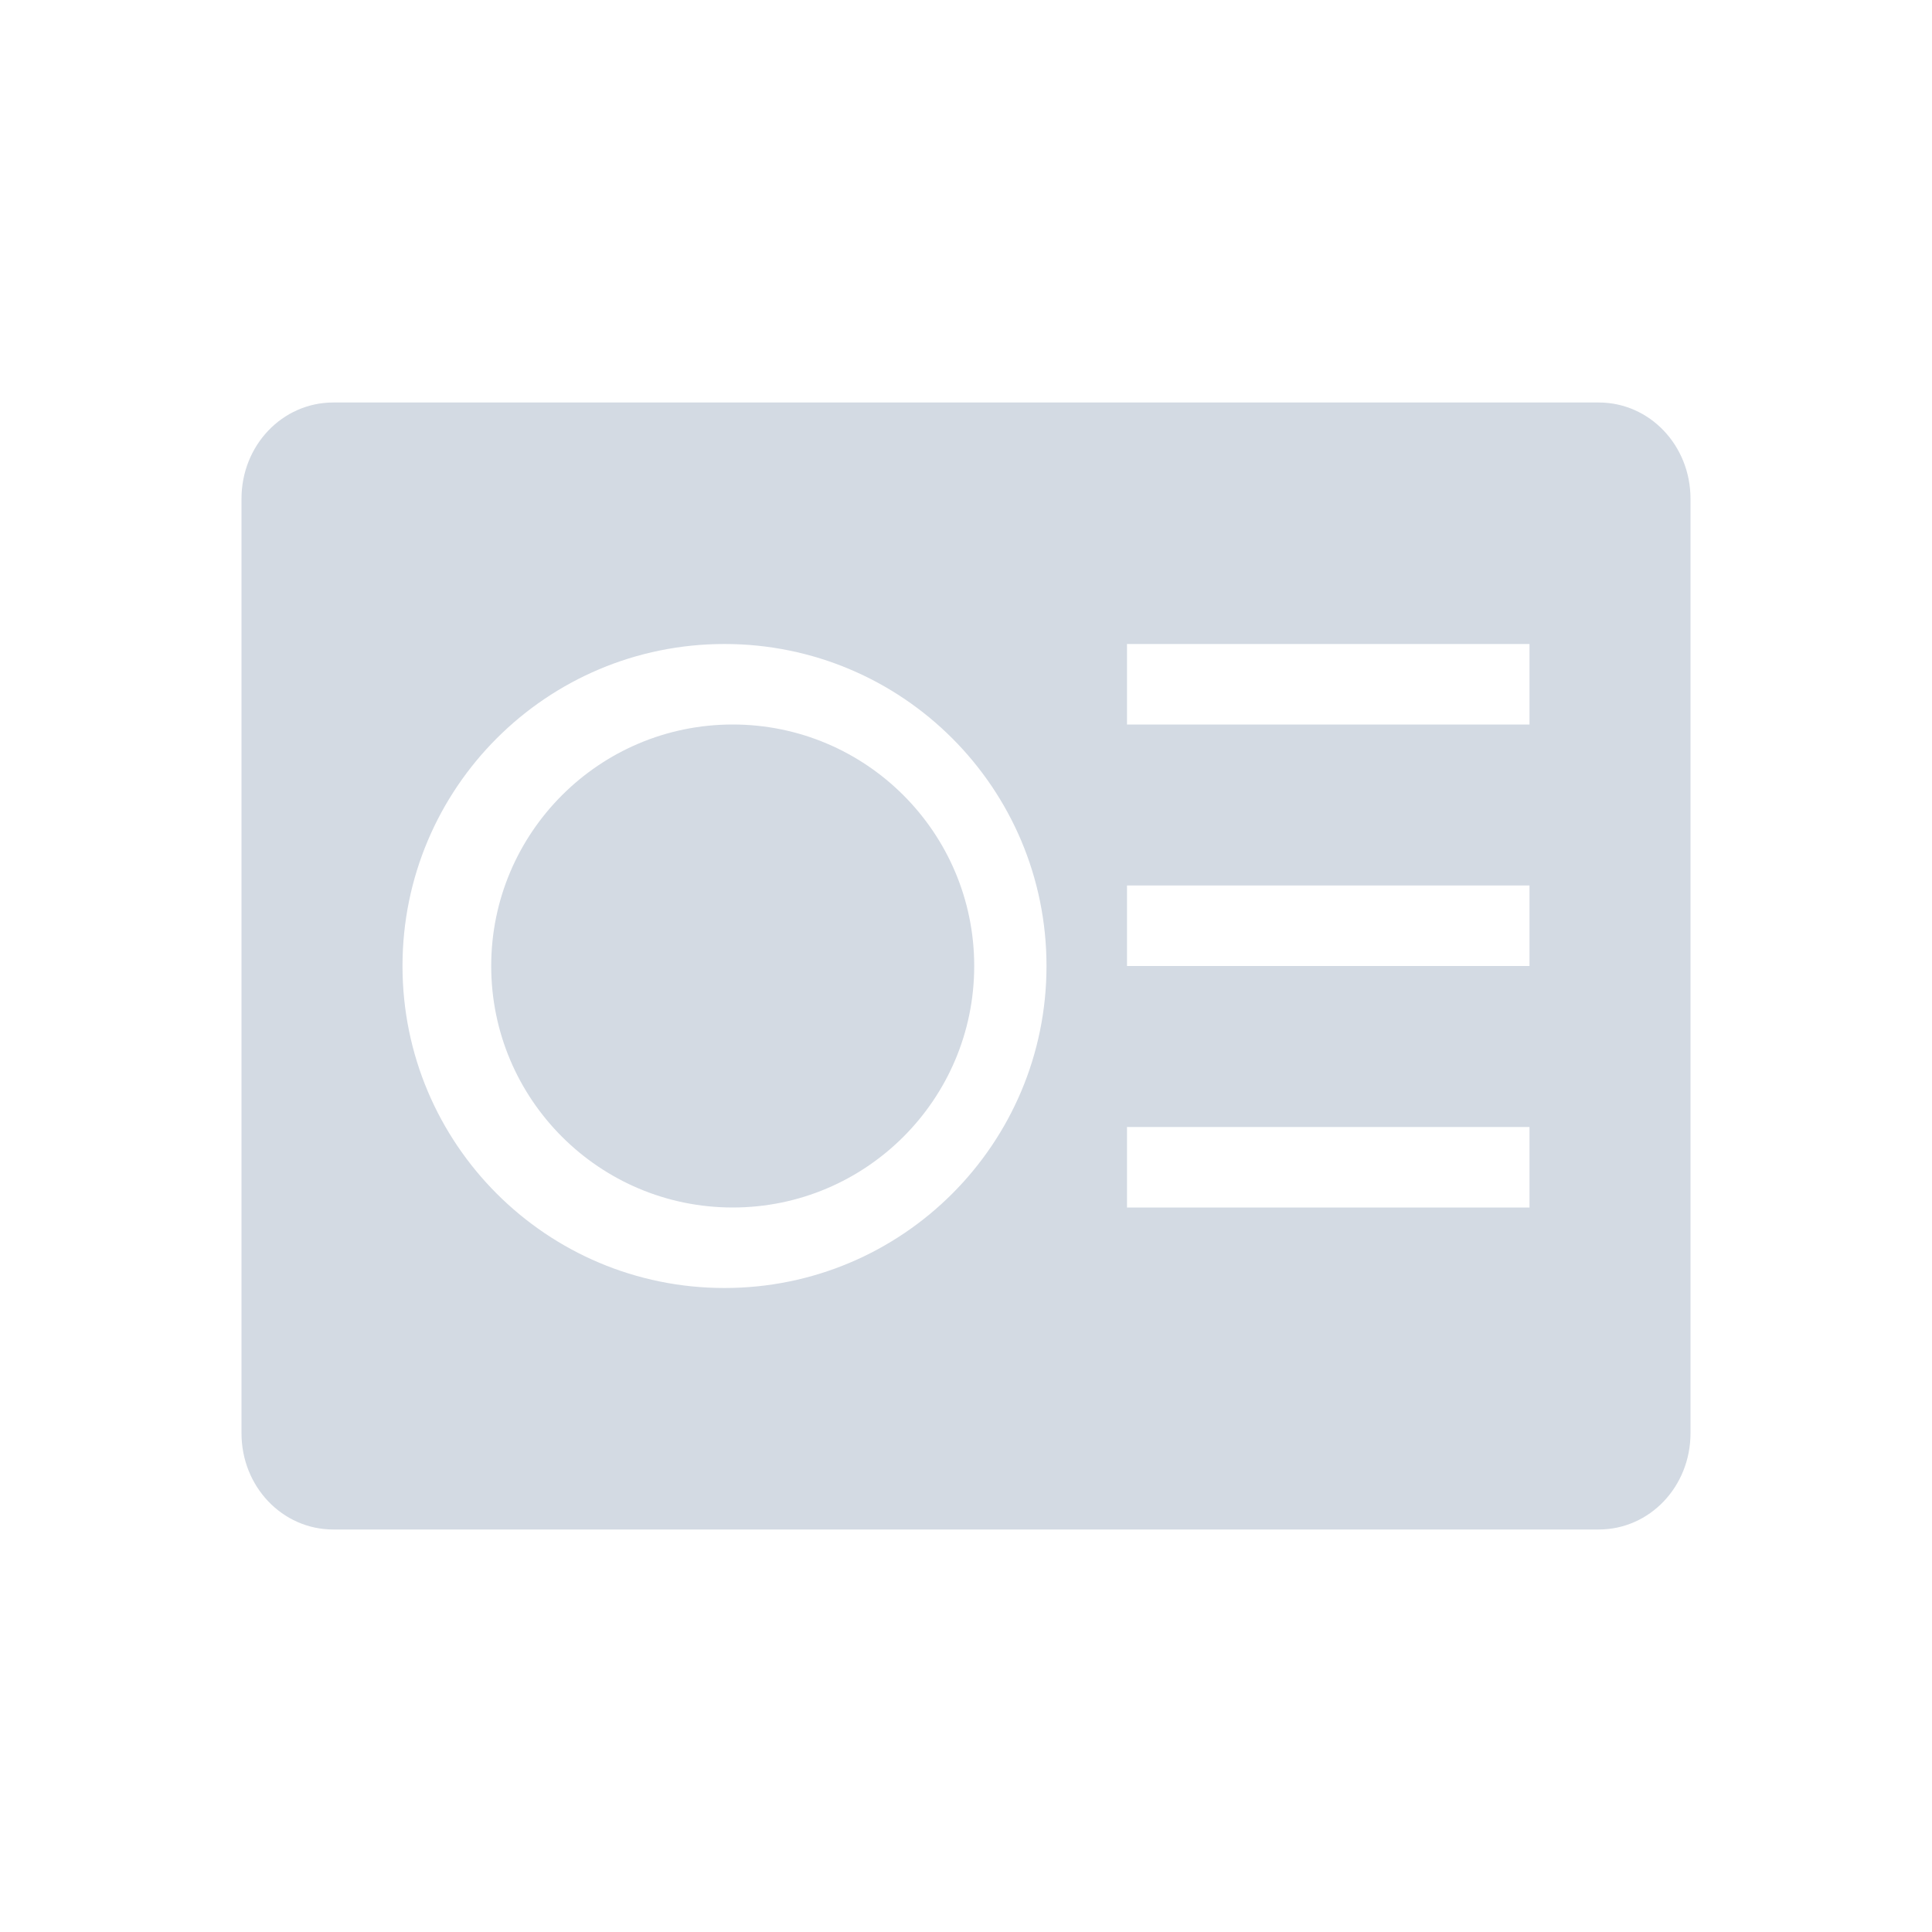 <svg xmlns="http://www.w3.org/2000/svg" width="12pt" height="12pt" version="1.1" viewBox="0 0 12 12">
 <g>
  <path style="fill:rgb(82.745%,85.49%,89.02%)" d="M 2.07 2.5 C 1.754 2.5 1.5 2.766 1.5 3.098 L 1.5 8.902 C 1.5 9.234 1.754 9.5 2.07 9.5 L 9.93 9.5 C 10.246 9.5 10.5 9.234 10.5 8.902 L 10.5 3.098 C 10.5 2.766 10.246 2.5 9.93 2.5 Z M 4.5 4 C 5.605 4 6.5 4.895 6.5 6 C 6.5 7.105 5.605 8 4.5 8 C 3.395 8 2.5 7.105 2.5 6 C 2.5 4.895 3.395 4 4.5 4 Z M 7 4 L 9.5 4 L 9.5 4.5 L 7 4.5 Z M 4.551 4.5 C 3.723 4.5 3.051 5.172 3.051 6 C 3.051 6.828 3.723 7.5 4.551 7.5 C 5.379 7.5 6.051 6.828 6.051 6 C 6.051 5.172 5.379 4.5 4.551 4.5 Z M 7 5.5 L 9.5 5.5 L 9.5 6 L 7 6 Z M 7 7 L 9.5 7 L 9.5 7.5 L 7 7.5 Z M 7 7"/>
 </g>
</svg>
